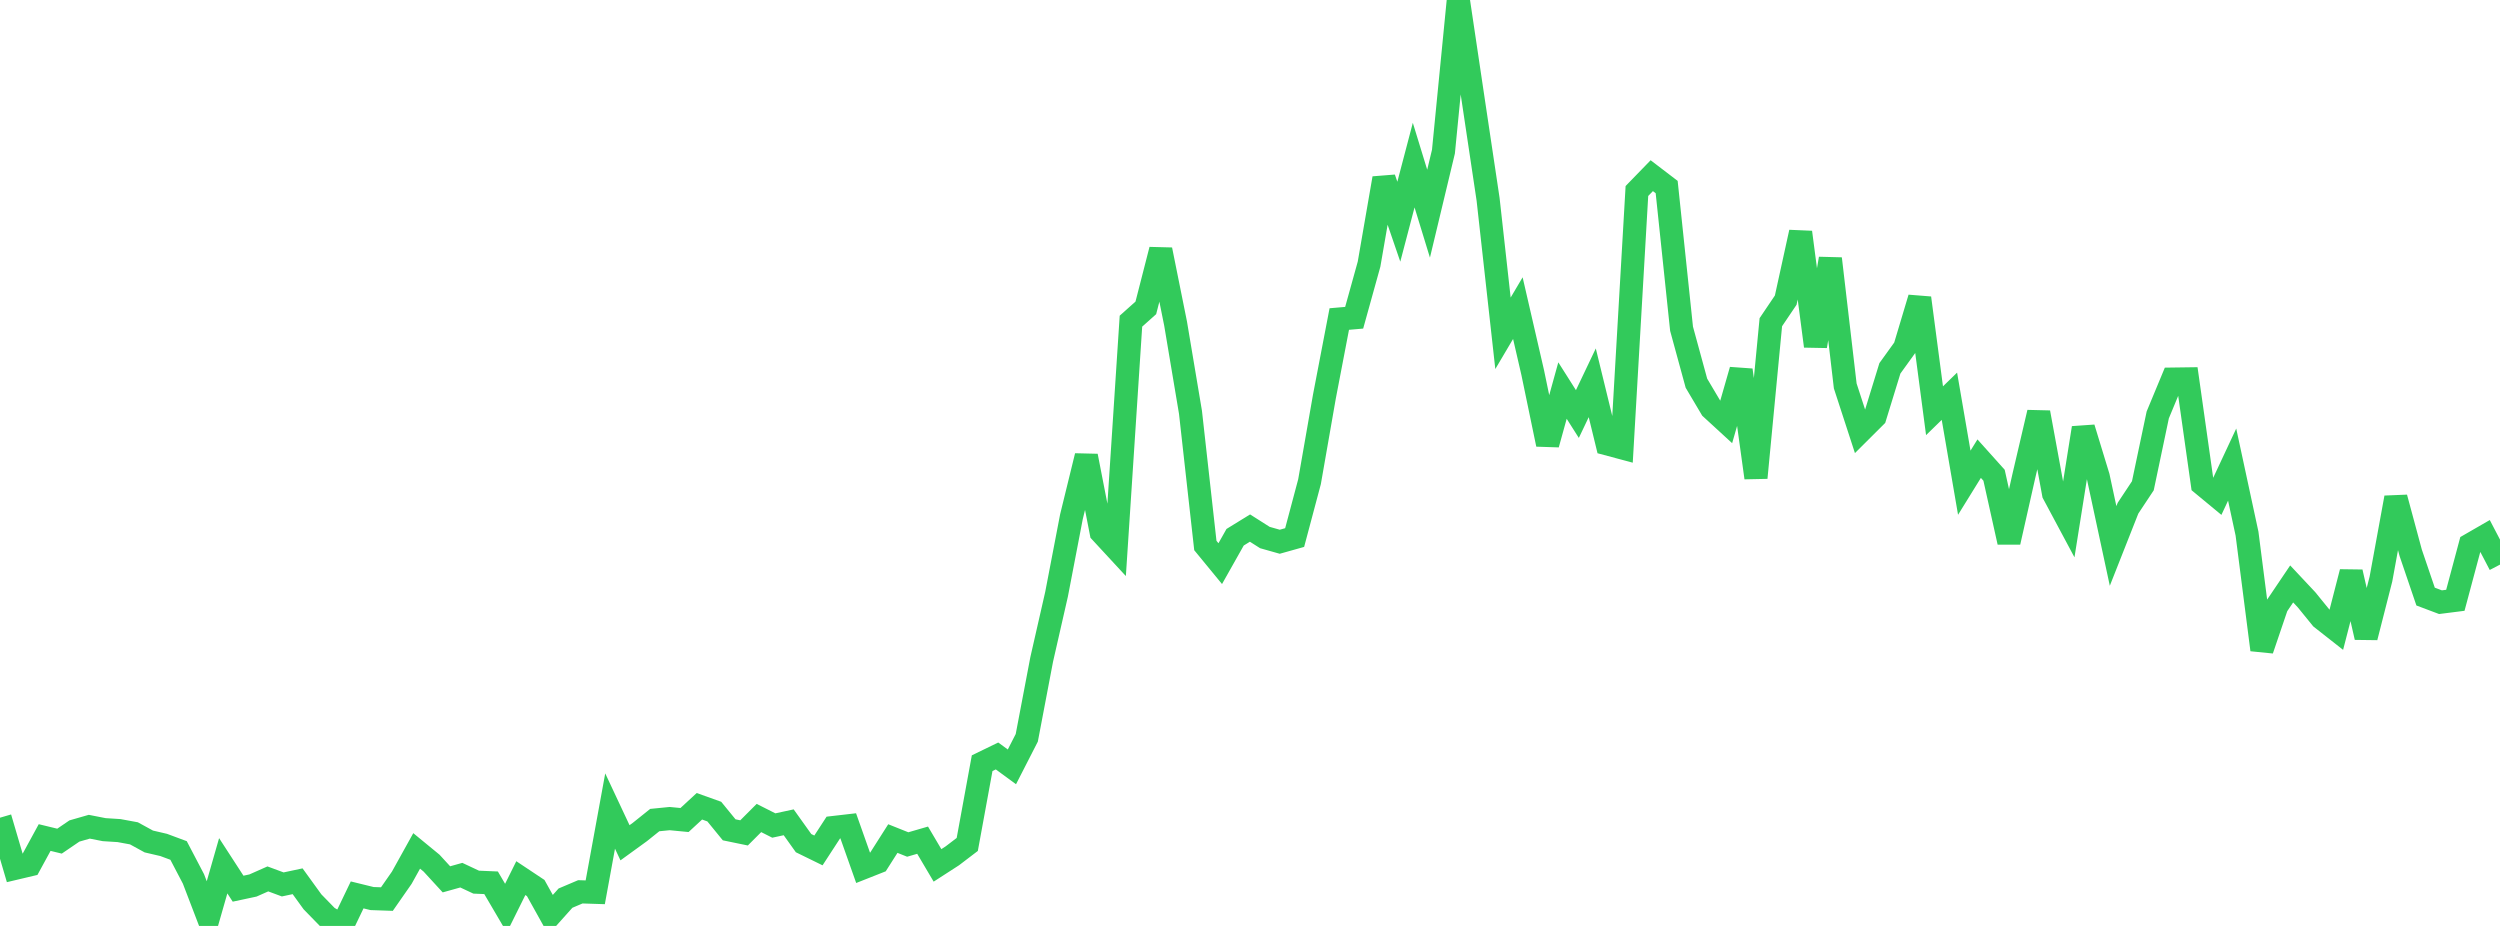 <?xml version="1.0" standalone="no"?>
<!DOCTYPE svg PUBLIC "-//W3C//DTD SVG 1.1//EN" "http://www.w3.org/Graphics/SVG/1.1/DTD/svg11.dtd">

<svg width="135" height="50" viewBox="0 0 135 50" preserveAspectRatio="none" 
  xmlns="http://www.w3.org/2000/svg"
  xmlns:xlink="http://www.w3.org/1999/xlink">


<polyline points="0.0, 44.156 0.804, 46.892 1.607, 46.702 2.411, 45.227 3.214, 45.422 4.018, 44.874 4.821, 44.643 5.625, 44.801 6.429, 44.852 7.232, 45 8.036, 45.44 8.839, 45.627 9.643, 45.926 10.446, 47.46 11.25, 49.558 12.054, 46.751 12.857, 47.989 13.661, 47.817 14.464, 47.461 15.268, 47.759 16.071, 47.588 16.875, 48.699 17.679, 49.524 18.482, 50.0 19.286, 48.325 20.089, 48.522 20.893, 48.55 21.696, 47.397 22.5, 45.949 23.304, 46.609 24.107, 47.484 24.911, 47.259 25.714, 47.636 26.518, 47.67 27.321, 49.039 28.125, 47.419 28.929, 47.954 29.732, 49.397 30.536, 48.499 31.339, 48.158 32.143, 48.184 32.946, 43.796 33.75, 45.51 34.554, 44.927 35.357, 44.284 36.161, 44.204 36.964, 44.281 37.768, 43.539 38.571, 43.826 39.375, 44.81 40.179, 44.976 40.982, 44.172 41.786, 44.578 42.589, 44.404 43.393, 45.53 44.196, 45.923 45.0, 44.687 45.804, 44.594 46.607, 46.862 47.411, 46.544 48.214, 45.282 49.018, 45.603 49.821, 45.37 50.625, 46.731 51.429, 46.212 52.232, 45.6 53.036, 41.212 53.839, 40.822 54.643, 41.411 55.446, 39.842 56.25, 35.615 57.054, 32.089 57.857, 27.907 58.661, 24.623 59.464, 28.745 60.268, 29.615 61.071, 17.343 61.875, 16.625 62.679, 13.486 63.482, 17.475 64.286, 22.265 65.089, 29.457 65.893, 30.436 66.696, 29.011 67.5, 28.516 68.304, 29.027 69.107, 29.254 69.911, 29.028 70.714, 26.012 71.518, 21.414 72.321, 17.228 73.125, 17.158 73.929, 14.264 74.732, 9.628 75.536, 11.972 76.339, 8.916 77.143, 11.538 77.946, 8.187 78.75, 0.0 79.554, 5.398 80.357, 10.764 81.161, 17.998 81.964, 16.639 82.768, 20.127 83.571, 23.993 84.375, 21.09 85.179, 22.358 85.982, 20.671 86.786, 23.968 87.589, 24.183 88.393, 10.314 89.196, 9.487 90.0, 10.101 90.804, 17.753 91.607, 20.693 92.411, 22.05 93.214, 22.787 94.018, 19.984 94.821, 25.799 95.625, 17.399 96.429, 16.207 97.232, 12.542 98.036, 18.691 98.839, 13.968 99.643, 20.841 100.446, 23.306 101.25, 22.505 102.054, 19.891 102.857, 18.777 103.661, 16.091 104.464, 22.18 105.268, 21.397 106.071, 26.067 106.875, 24.767 107.679, 25.663 108.482, 29.276 109.286, 25.71 110.089, 22.275 110.893, 26.661 111.696, 28.162 112.5, 23.108 113.304, 25.743 114.107, 29.481 114.911, 27.444 115.714, 26.232 116.518, 22.406 117.321, 20.472 118.125, 20.461 118.929, 26.144 119.732, 26.808 120.536, 25.088 121.339, 28.817 122.143, 35.088 122.946, 32.725 123.75, 31.532 124.554, 32.389 125.357, 33.377 126.161, 34.009 126.964, 30.892 127.768, 34.415 128.571, 31.267 129.375, 26.872 130.179, 29.855 130.982, 32.215 131.786, 32.518 132.589, 32.416 133.393, 29.412 134.196, 28.949 135.0, 30.489" fill="none" stroke="#32ca5b" stroke-width="1.25"/>

</svg>